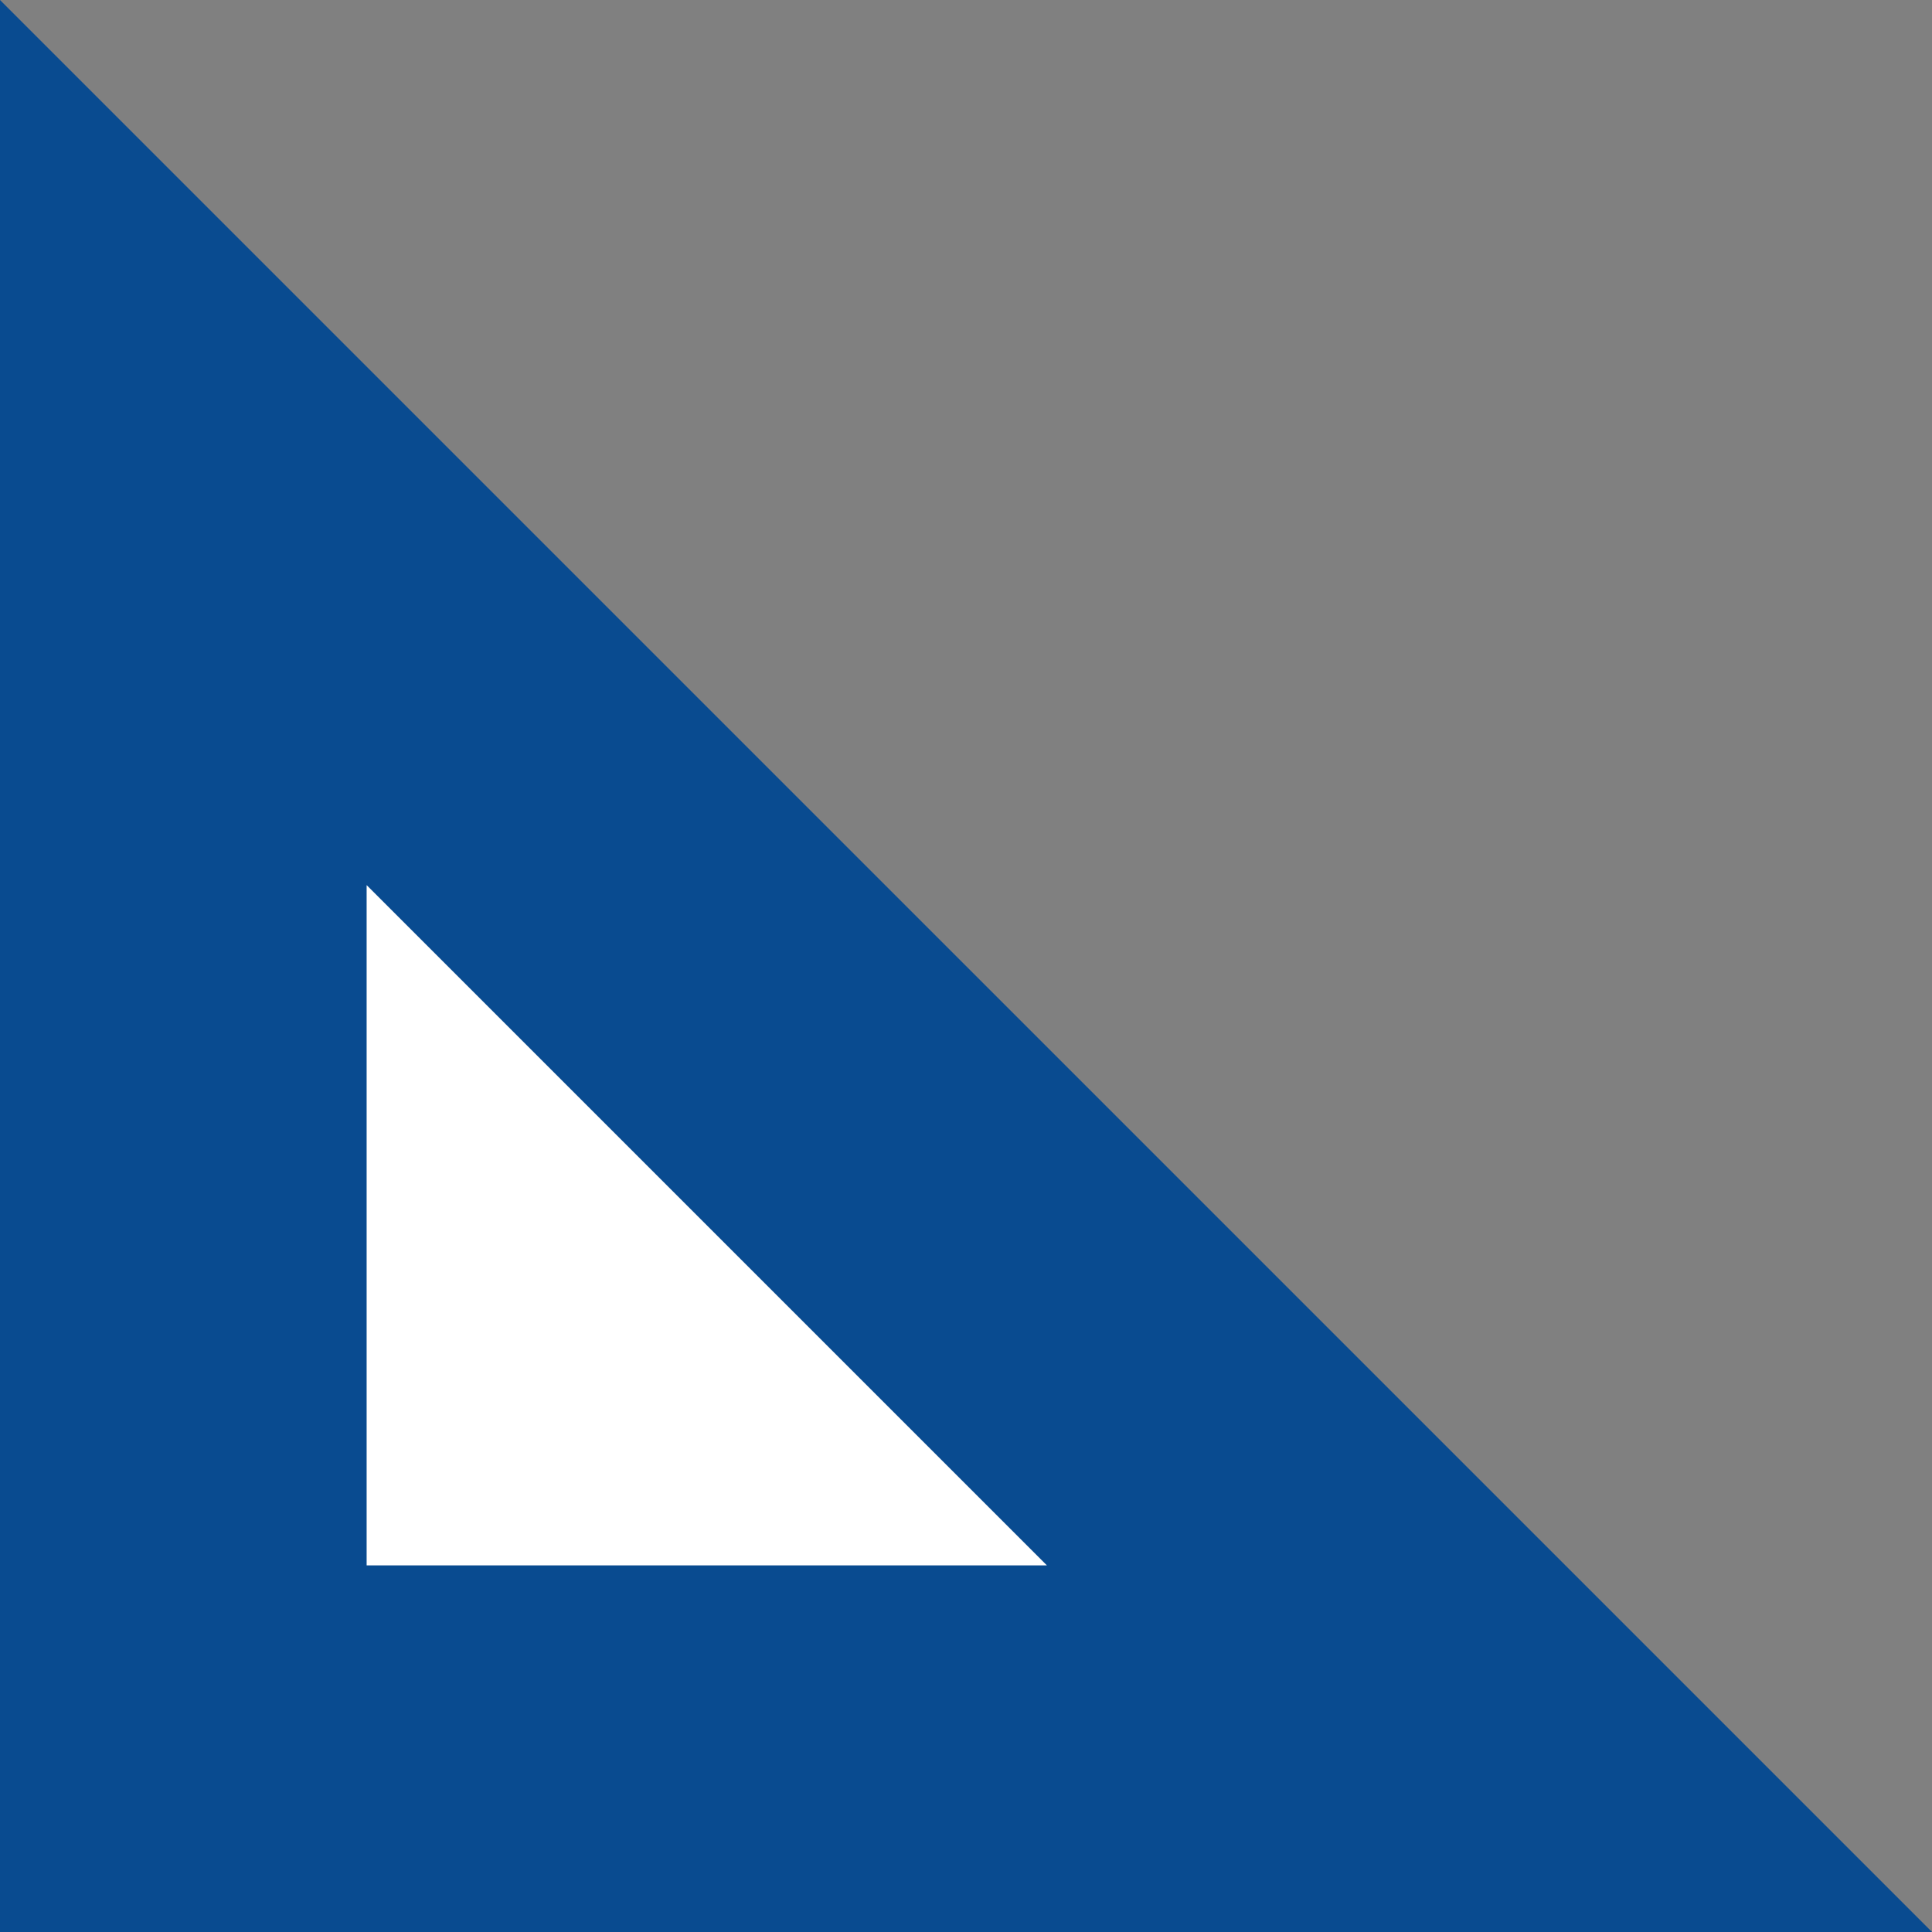   <svg xmlns="http://www.w3.org/2000/svg" viewBox="0 0 251.48 251.479" width="100%" style="vertical-align: middle; max-width: 100%; width: 100%;">
   <rect x="0" y="0" width="251.48" height="251.479" fill="#808080" stroke="none"/>
   <g>
    <g>
     <polygon points="193.874 227.618 23.862 227.618 23.862 57.606 193.874 227.618" fill="#ffffff">
     </polygon>
     <path d="M251.48,251.479H0V0ZM47.723,203.757h88.545L47.723,115.212Z" fill="rgb(9,75,144)">
     </path>
    </g>
   </g>
  </svg>
